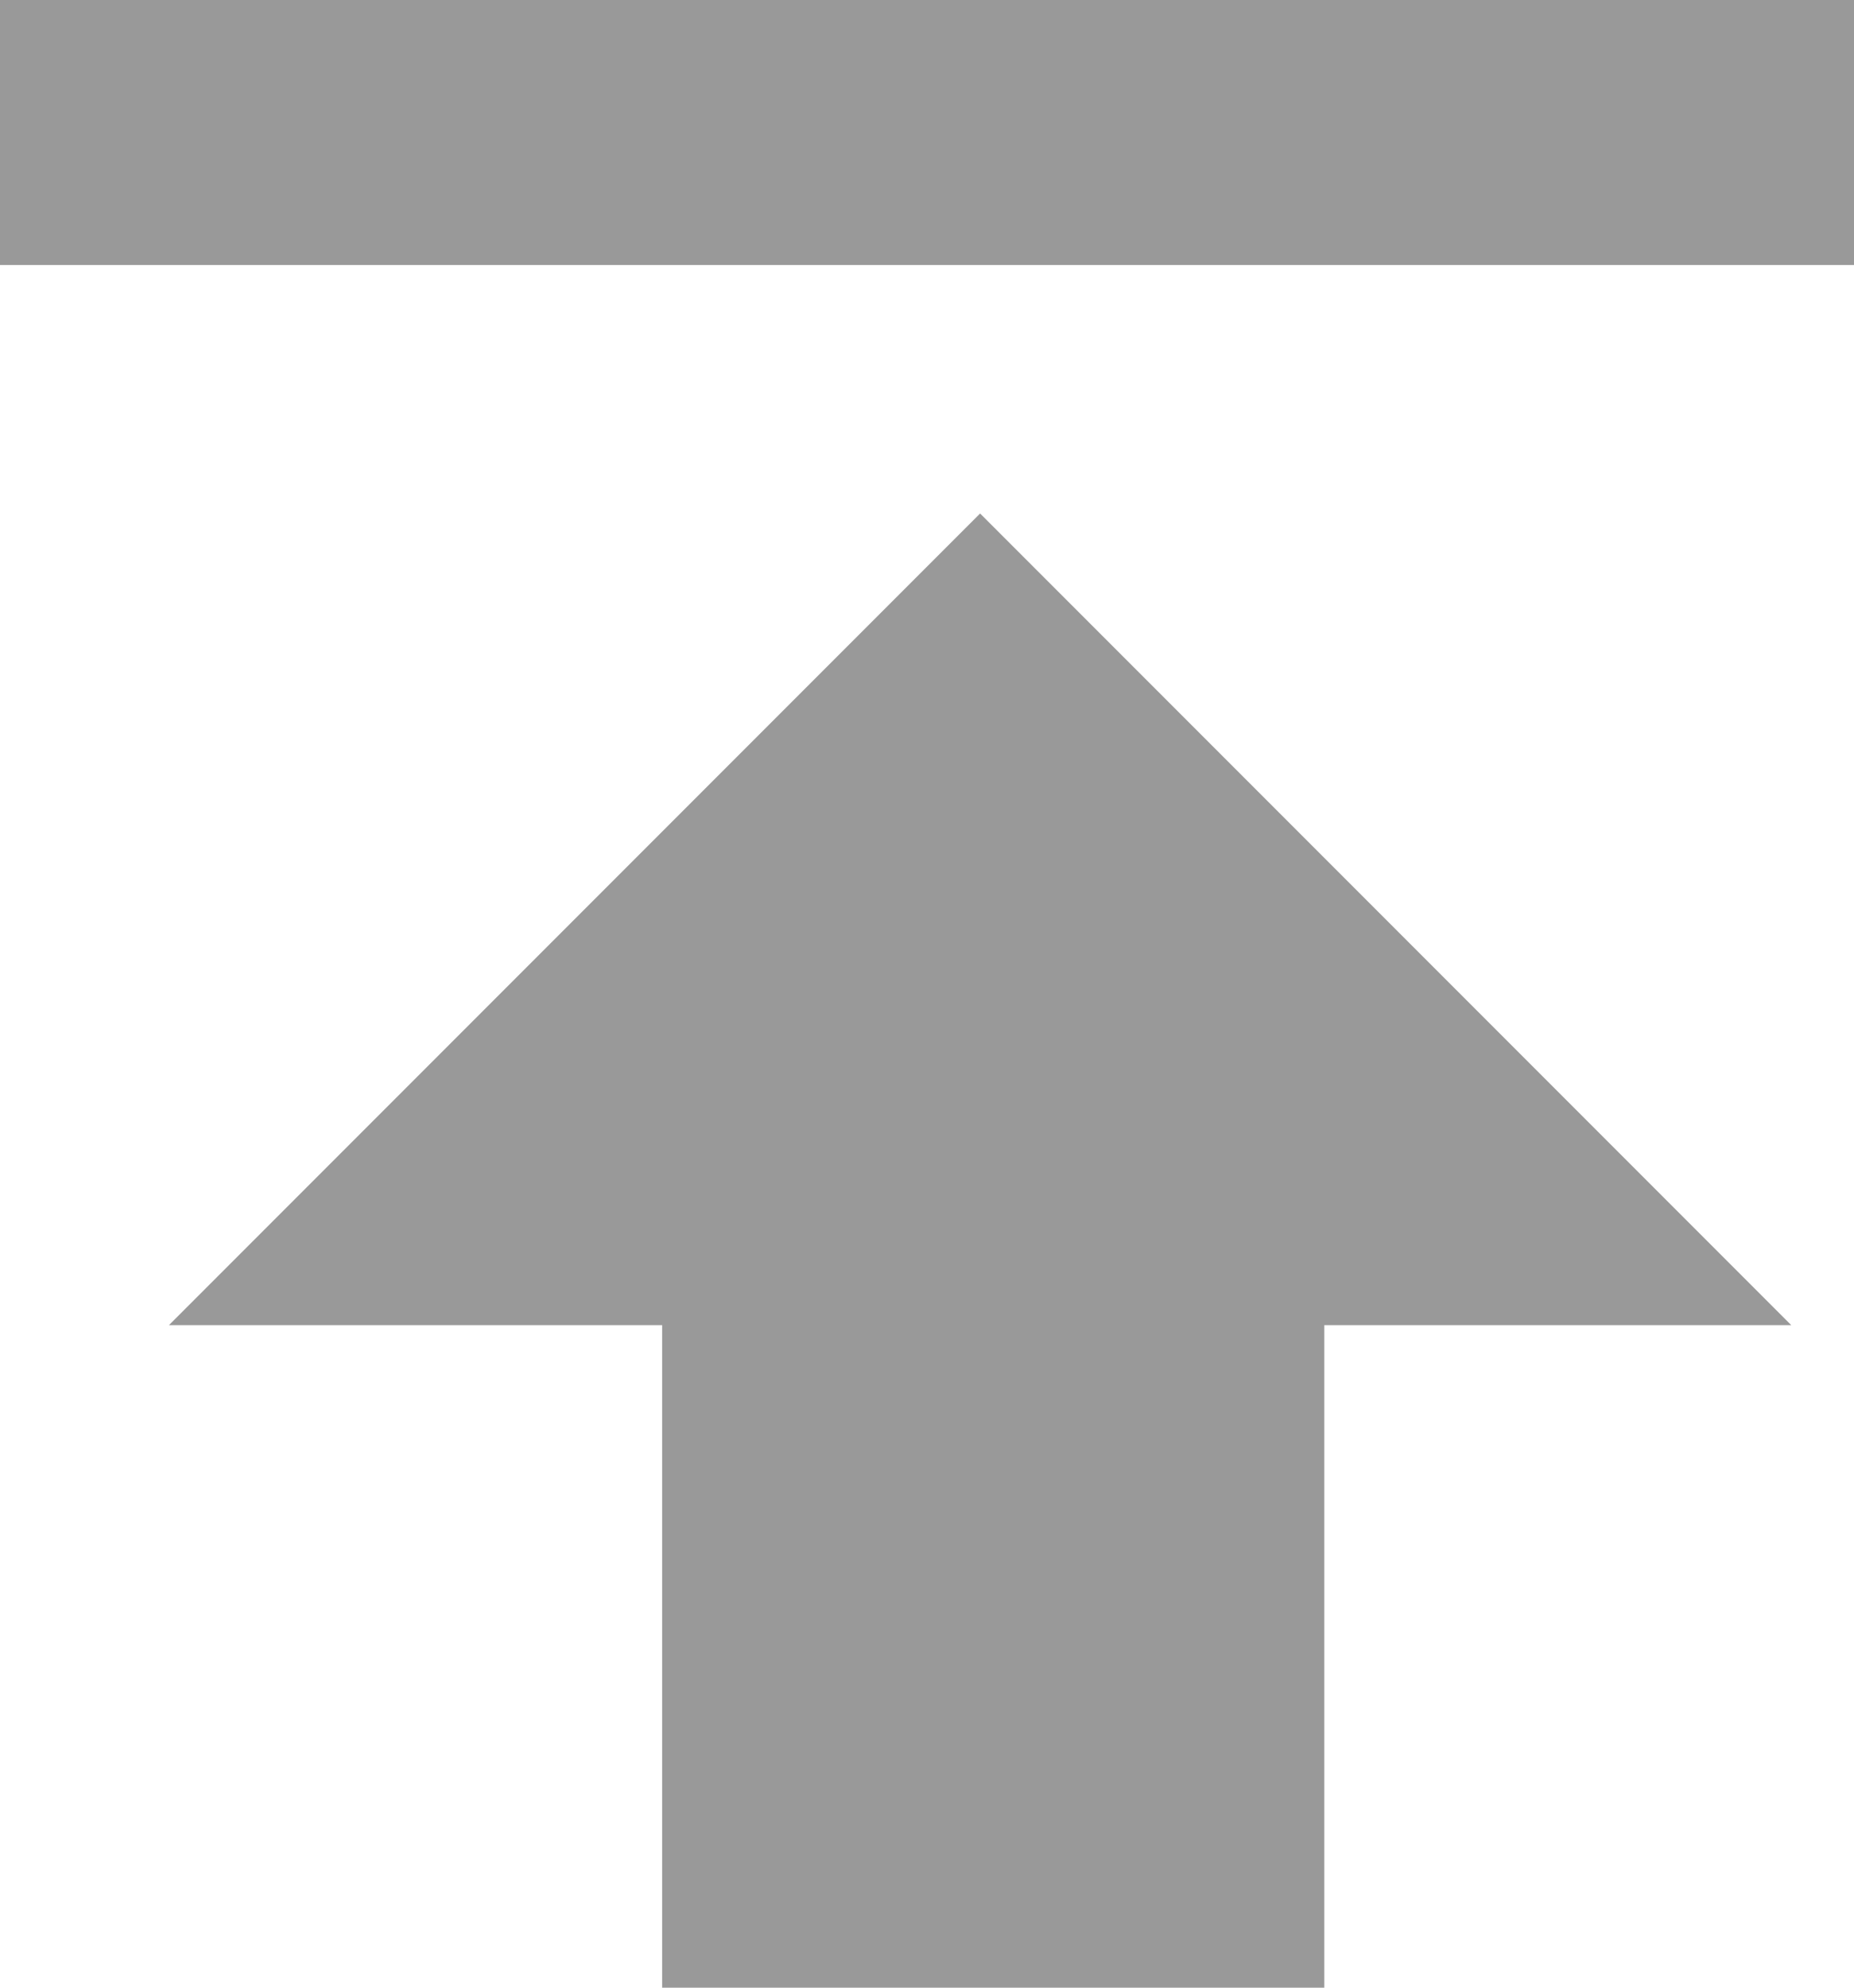 <?xml version="1.0" encoding="UTF-8" standalone="no"?>
<svg
   xmlns:dc="http://purl.org/dc/elements/1.1/"
   xmlns:cc="http://creativecommons.org/ns#"
   xmlns:rdf="http://www.w3.org/1999/02/22-rdf-syntax-ns#"
   xmlns:svg="http://www.w3.org/2000/svg"
   xmlns="http://www.w3.org/2000/svg"
   xmlns:sodipodi="http://sodipodi.sourceforge.net/DTD/sodipodi-0.dtd"
   xmlns:inkscape="http://www.inkscape.org/namespaces/inkscape"
   inkscape:version="1.0 (4035a4f, 2020-05-01)"
   height="15"
   width="14"
   sodipodi:docname="publish_gr.svg"
   xml:space="preserve"
   enable-background="new 0 0 24 24"
   viewBox="0 0 14 15"
   y="0px"
   x="0px"
   id="publish"
   version="1.1"><defs
   id="defs4683" /><sodipodi:namedview
   inkscape:current-layer="publish"
   inkscape:cy="8"
   inkscape:cx="7"
   inkscape:zoom="15.166667"
   showgrid="false"
   id="namedview4681"
   inkscape:window-height="480"
   inkscape:window-width="640"
   inkscape:pageshadow="2"
   inkscape:pageopacity="0"
   guidetolerance="10"
   gridtolerance="10"
   objecttolerance="10"
   borderopacity="1"
   bordercolor="#666666"
   pagecolor="#ffffff" />
<path
   style="fill:#999999"
   id="path4676"
   d="M 1.276,10 H 5 v 5 h 5 v -5 h 3.526 L 7.401,3.875 Z M 0,2 H 14 V 0 H 0 Z" />
<rect
   y="-4"
   x="-5"
   id="rect4678"
   height="24"
   width="24"
   fill="none"
   clip-rule="evenodd"
   fill-rule="evenodd"
   opacity="0.05" />
</svg>
